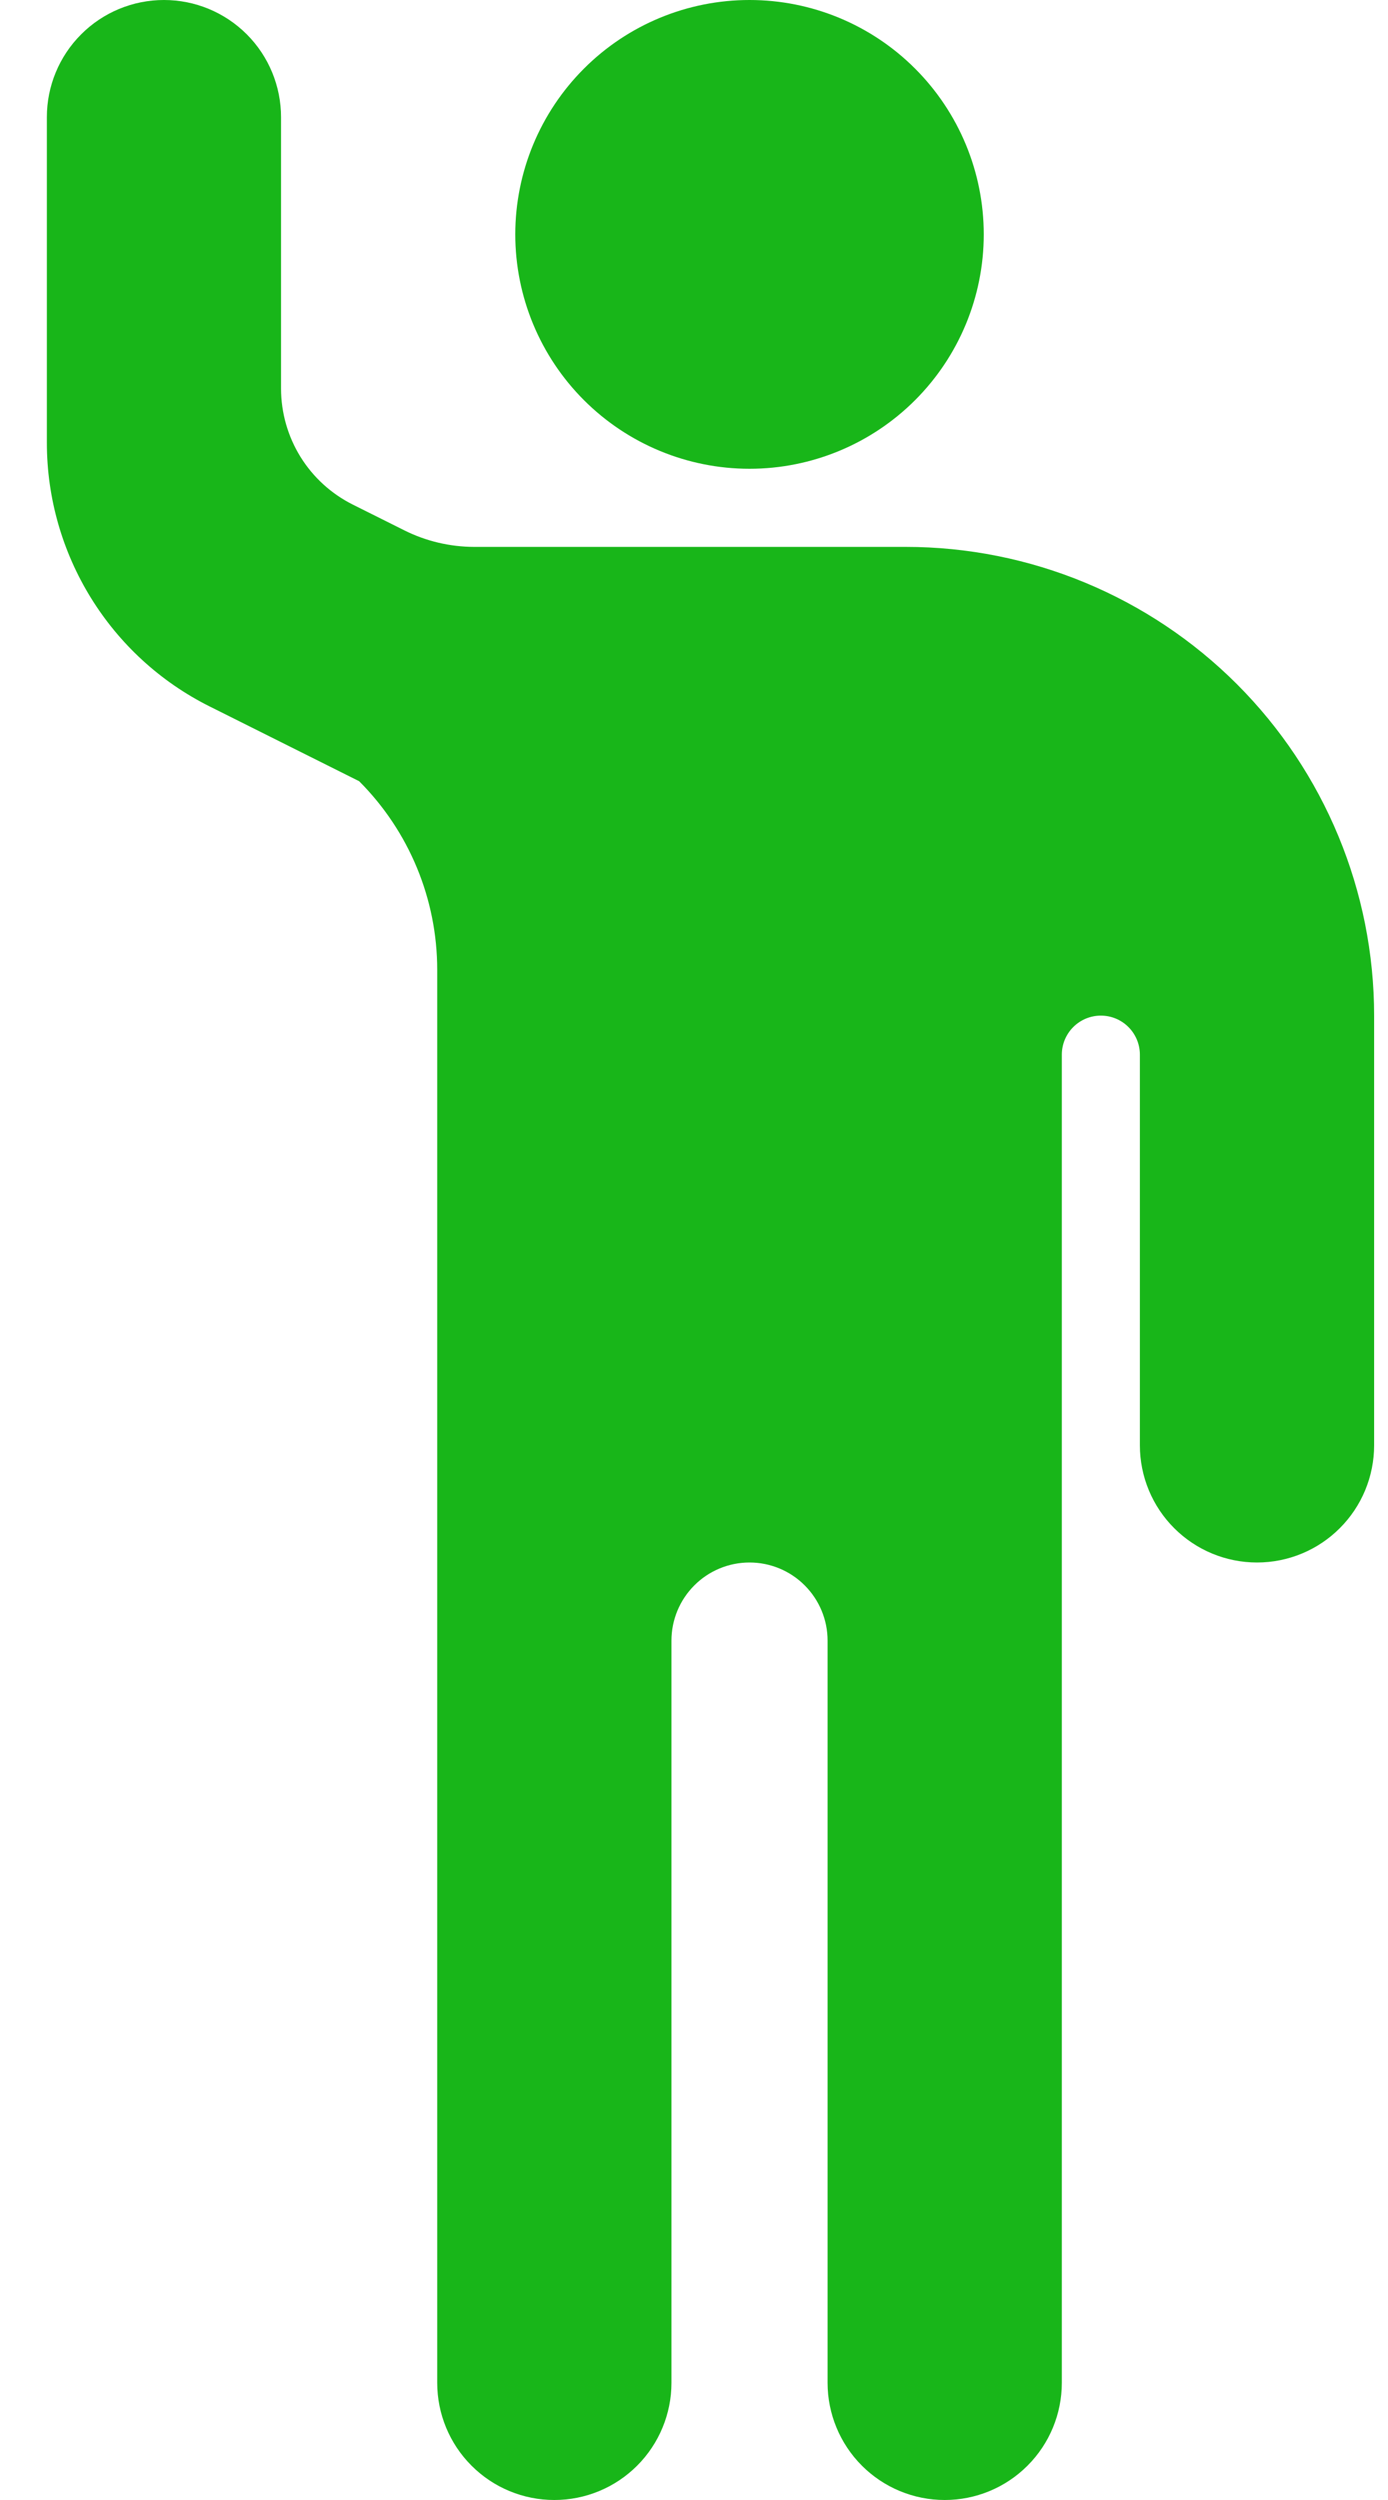 <svg width="25" height="45" viewBox="0 0 25 45" fill="none" xmlns="http://www.w3.org/2000/svg">
<path d="M7.875 17.457V42.891C7.875 43.45 8.097 43.987 8.493 44.382C8.888 44.778 9.425 45 9.984 45C10.544 45 11.08 44.778 11.476 44.382C11.871 43.987 12.094 43.45 12.094 42.891V29.531C12.094 29.158 12.242 28.801 12.506 28.537C12.769 28.273 13.127 28.125 13.5 28.125C13.873 28.125 14.231 28.273 14.494 28.537C14.758 28.801 14.906 29.158 14.906 29.531V42.891C14.906 43.45 15.129 43.987 15.524 44.382C15.92 44.778 16.456 45 17.016 45C17.575 45 18.112 44.778 18.507 44.382C18.903 43.987 19.125 43.45 19.125 42.891V18.984C19.125 18.798 19.199 18.619 19.331 18.487C19.463 18.355 19.642 18.281 19.828 18.281C20.015 18.281 20.193 18.355 20.325 18.487C20.457 18.619 20.531 18.798 20.531 18.984V26.016C20.531 26.575 20.753 27.112 21.149 27.507C21.545 27.903 22.081 28.125 22.641 28.125C23.2 28.125 23.737 27.903 24.132 27.507C24.528 27.112 24.75 26.575 24.75 26.016V18.281C24.75 16.044 23.861 13.897 22.279 12.315C20.696 10.733 18.55 9.844 16.312 9.844H8.539C8.102 9.843 7.672 9.741 7.282 9.546L6.353 9.082C5.966 8.888 5.64 8.591 5.412 8.223C5.184 7.855 5.063 7.43 5.062 6.997V2.109C5.062 1.55 4.84 1.013 4.445 0.618C4.049 0.222 3.513 0 2.953 0C2.394 0 1.857 0.222 1.462 0.618C1.066 1.013 0.844 1.55 0.844 2.109V7.968C0.844 9.979 1.98 11.821 3.78 12.718L6.469 14.062C7.369 14.963 7.875 16.183 7.875 17.457Z" fill="#18B619"/>
<path d="M13.5 8.438C14.619 8.438 15.692 7.993 16.483 7.202C17.274 6.411 17.719 5.338 17.719 4.219C17.719 3.1 17.274 2.027 16.483 1.236C15.692 0.444 14.619 0 13.5 0C12.381 0 11.308 0.444 10.517 1.236C9.726 2.027 9.281 3.1 9.281 4.219C9.281 5.338 9.726 6.411 10.517 7.202C11.308 7.993 12.381 8.438 13.5 8.438Z" fill="#18B619"/>
</svg>
